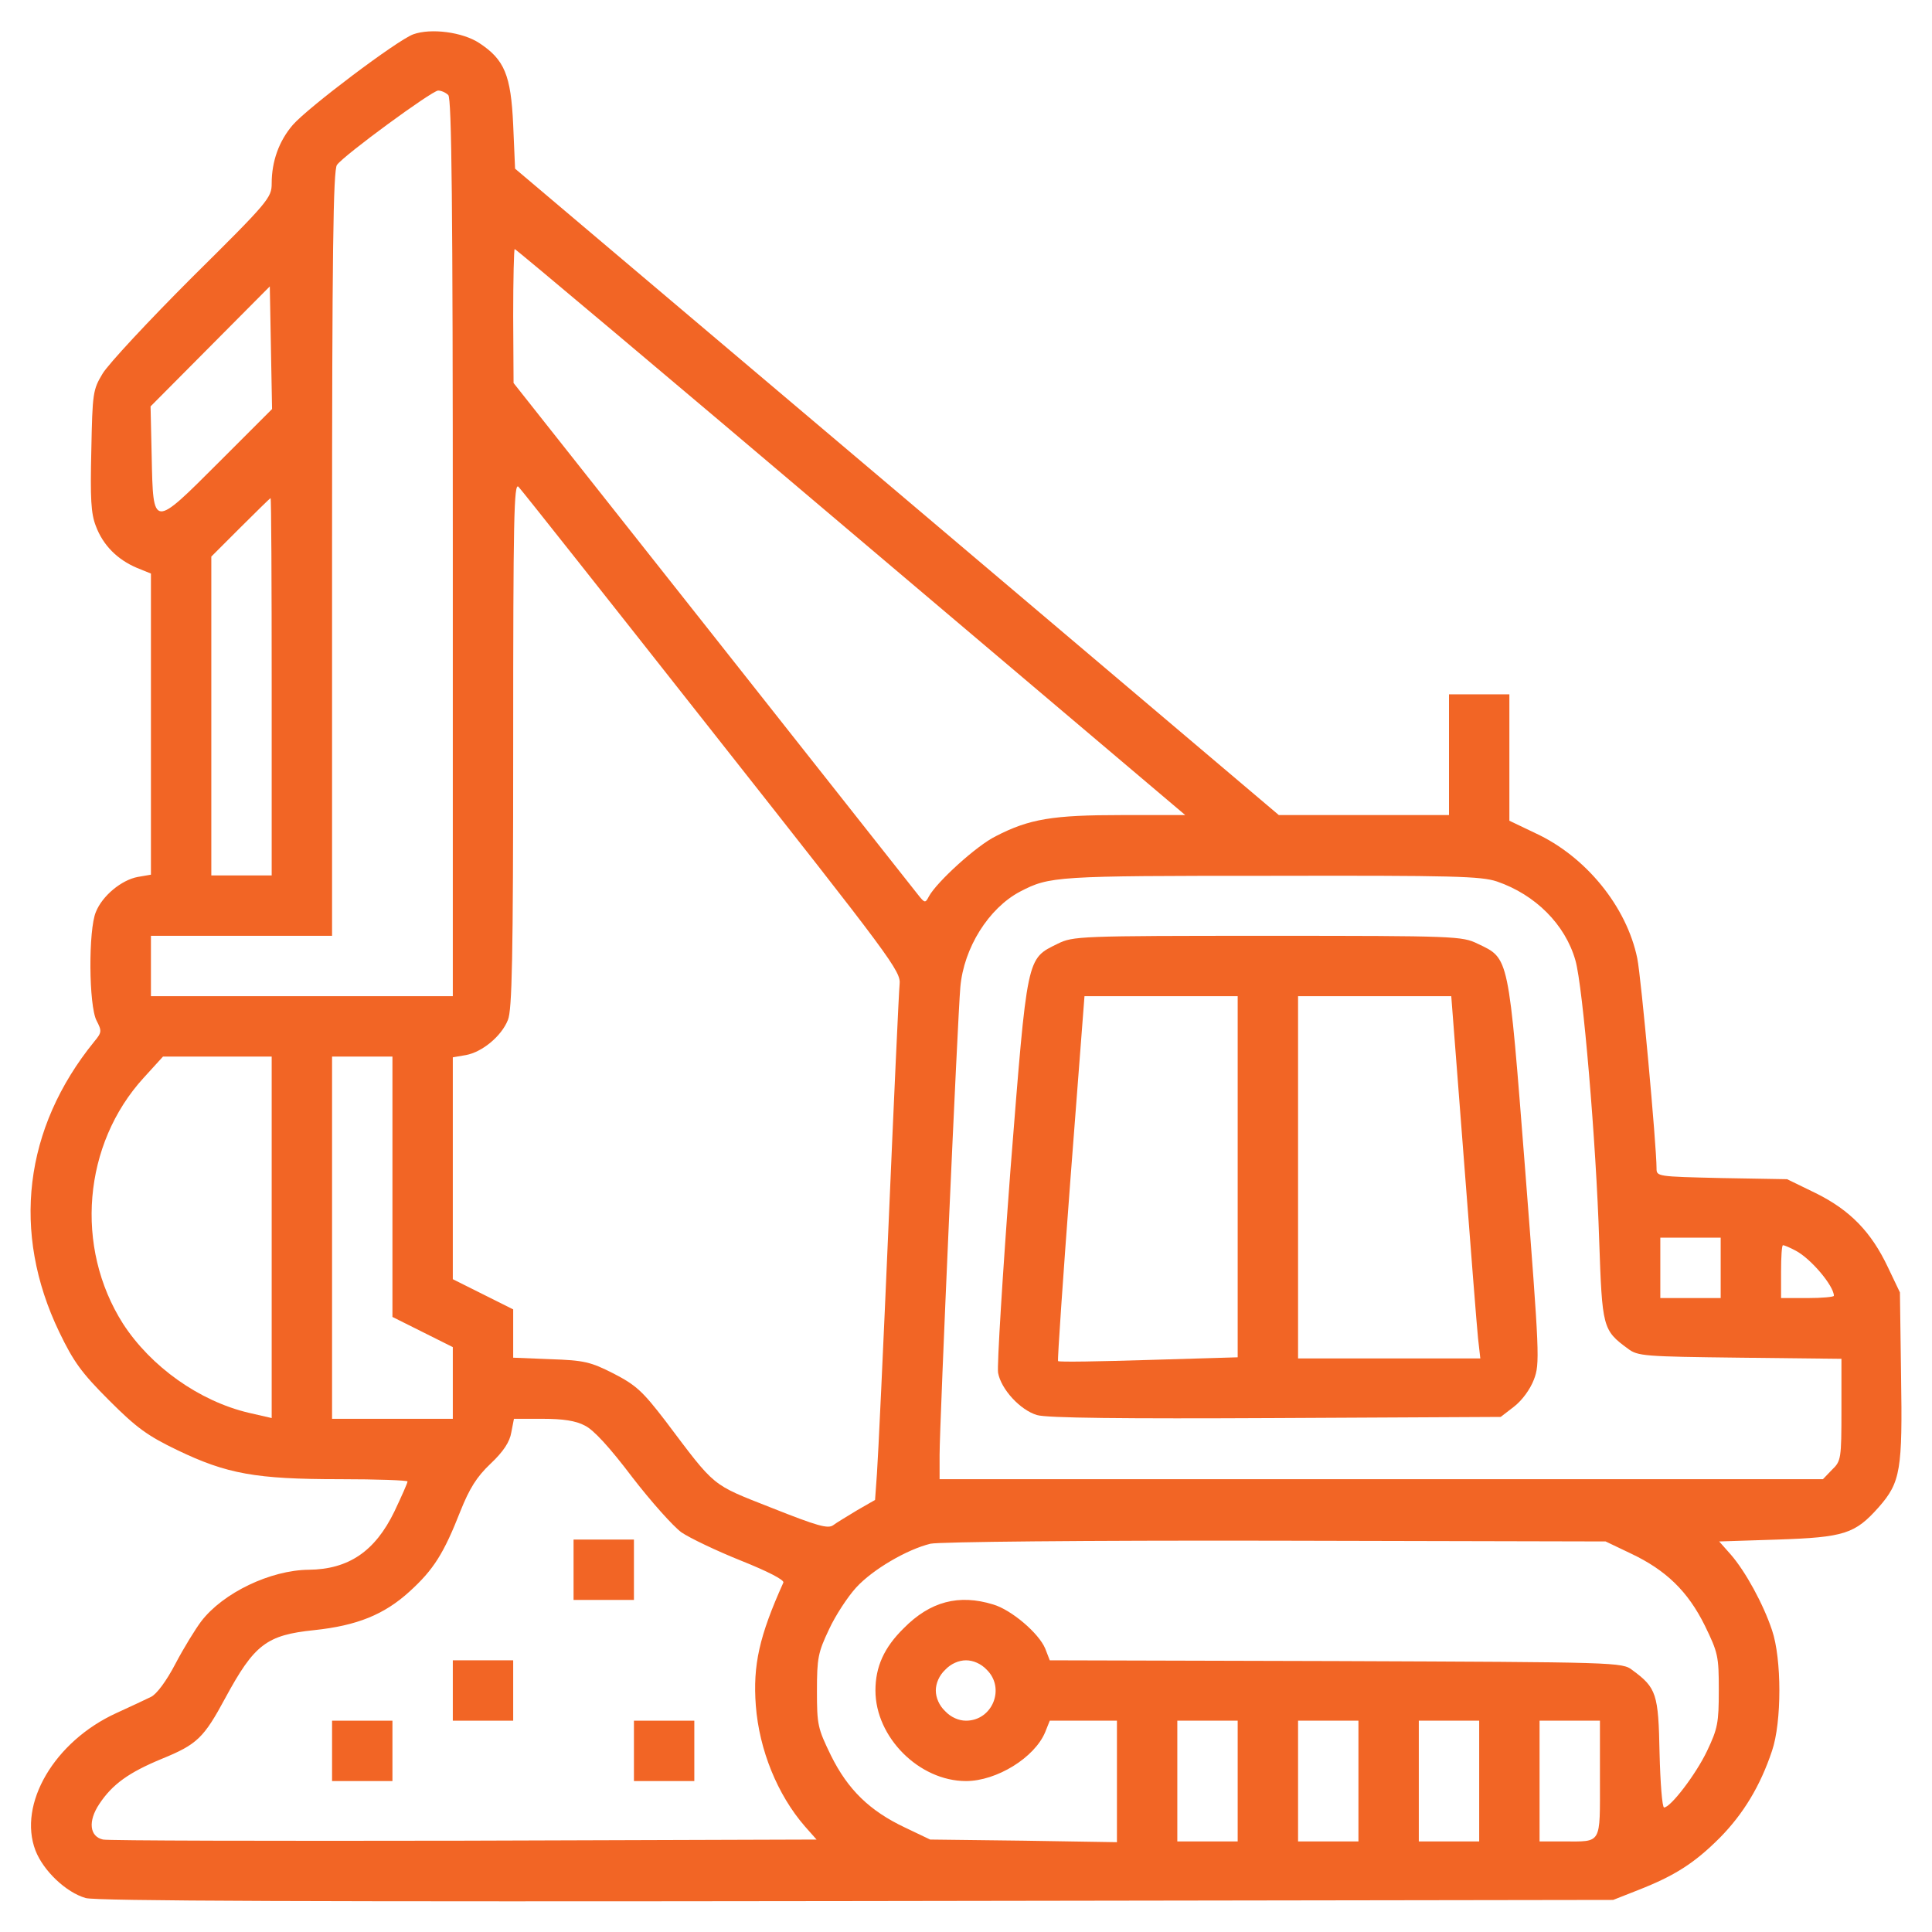 <?xml version="1.0" standalone="no"?>
<!DOCTYPE svg PUBLIC "-//W3C//DTD SVG 20010904//EN"
 "http://www.w3.org/TR/2001/REC-SVG-20010904/DTD/svg10.dtd">
<svg version="1.0" xmlns="http://www.w3.org/2000/svg"
 width="512pt" height="512pt" viewBox="0 0 512 512"
 preserveAspectRatio="xMidYMid meet">

<g transform="translate(0,512) scale(0.1,-0.1)"
fill="#F26525" stroke="none">
<path d="M1095 5029 c-43 -16 -279 -194 -319 -240 -37 -43 -56 -97 -56 -155 0
-38 -8 -48 -211 -249 -116 -116 -222 -230 -237 -255 -26 -43 -27 -52 -30 -204
-3 -127 -1 -167 12 -200 19 -51 57 -89 109 -111 l37 -15 0 -399 0 -399 -35 -6
c-43 -8 -94 -50 -111 -93 -20 -47 -19 -248 2 -288 14 -27 14 -31 -6 -55 -187
-230 -220 -506 -93 -770 38 -79 59 -108 132 -181 73 -73 102 -94 181 -132 131
-63 208 -77 430 -77 99 0 180 -3 180 -6 0 -4 -16 -40 -35 -80 -51 -105 -121
-153 -227 -154 -101 -1 -227 -61 -285 -137 -15 -20 -46 -70 -68 -112 -24 -46
-50 -81 -65 -88 -14 -7 -55 -26 -92 -43 -164 -75 -261 -241 -214 -364 21 -54
81 -111 133 -126 27 -8 600 -10 2043 -8 l2005 3 66 26 c97 38 149 71 217 139
62 63 107 137 138 230 26 76 26 244 0 320 -23 69 -70 155 -109 200 l-31 35
155 5 c177 6 205 15 268 86 58 66 63 99 59 350 l-3 219 -32 67 c-44 93 -100
151 -191 196 l-76 37 -173 3 c-172 4 -173 4 -173 26 0 60 -41 508 -51 556 -28
137 -136 270 -270 332 l-69 33 0 167 0 168 -80 0 -80 0 0 -160 0 -160 -225 0
-226 0 -1012 857 -1012 856 -5 116 c-6 132 -23 173 -90 217 -44 29 -128 40
-175 23z m93 -161 c9 -9 12 -289 12 -1200 l0 -1188 -400 0 -400 0 0 80 0 80
240 0 240 0 0 1013 c0 795 3 1017 13 1030 20 27 251 196 268 197 8 0 20 -5 27
-12z m1067 -1158 l886 -750 -168 0 c-183 0 -245 -10 -334 -56 -51 -25 -156
-121 -177 -159 -10 -19 -11 -19 -30 5 -11 14 -256 324 -545 690 l-526 665 -1
178 c0 97 2 177 4 177 3 0 404 -337 891 -750z m-1675 185 c-176 -176 -174
-176 -178 15 l-3 133 158 159 158 159 3 -163 3 -162 -141 -141z m1308 -714
c478 -606 500 -635 496 -670 -2 -20 -15 -304 -29 -631 -14 -327 -28 -626 -31
-665 l-5 -70 -47 -27 c-26 -16 -55 -33 -64 -40 -14 -10 -42 -2 -163 46 -162
64 -147 52 -282 231 -60 78 -77 94 -137 125 -61 31 -78 35 -167 38 l-99 4 0
64 0 64 -80 40 -80 40 0 294 0 294 35 6 c43 8 94 50 111 93 11 26 14 163 14
730 0 601 2 695 14 683 8 -8 239 -300 514 -649z m-1168 119 l0 -500 -80 0 -80
0 0 422 0 423 77 77 c43 43 79 78 80 78 2 0 3 -225 3 -500z m3247 -516 c102
-35 181 -114 208 -209 20 -69 55 -485 63 -742 8 -231 9 -238 76 -287 26 -20
43 -21 297 -24 l269 -3 0 -135 c0 -130 -1 -136 -25 -159 l-24 -25 -1171 0
-1170 0 0 64 c0 83 48 1162 55 1240 9 104 75 209 158 253 79 41 93 42 664 42
485 1 558 -1 600 -15z m-3247 -943 l0 -479 -61 14 c-131 31 -259 122 -333 236
-129 203 -106 476 55 652 l51 56 144 0 144 0 0 -479z m320 134 l0 -345 80 -40
80 -40 0 -95 0 -95 -160 0 -160 0 0 480 0 480 80 0 80 0 0 -345z m3520 -215
l0 -80 -80 0 -80 0 0 80 0 80 80 0 80 0 0 -80z m198 46 c41 -21 102 -94 102
-120 0 -3 -31 -6 -70 -6 l-70 0 0 70 c0 39 2 70 5 70 4 0 18 -6 33 -14z
m-3208 -464 c23 -11 66 -58 125 -136 50 -65 109 -131 131 -147 22 -15 93 -49
158 -75 70 -28 115 -51 112 -58 -64 -142 -81 -219 -73 -326 9 -117 57 -236
130 -320 l31 -35 -935 -3 c-514 -1 -944 0 -956 3 -36 8 -40 49 -10 94 35 53
79 84 166 120 93 38 111 55 168 161 77 142 109 167 236 180 113 12 185 41 252
102 64 58 91 101 135 213 24 60 43 91 80 126 34 32 51 58 55 83 l7 36 77 0
c52 0 87 -5 111 -18z m2772 -339 c93 -44 151 -100 196 -191 35 -72 37 -81 37
-171 0 -87 -3 -102 -31 -161 -30 -63 -97 -150 -114 -150 -5 0 -10 65 -12 144
-3 157 -8 173 -72 220 -27 21 -38 21 -786 24 l-758 2 -12 31 c-17 41 -90 103
-138 117 -91 28 -167 8 -237 -63 -52 -51 -75 -102 -75 -165 0 -124 116 -240
240 -240 81 0 182 62 210 130 l12 30 89 0 89 0 0 -161 0 -161 -247 4 -248 3
-67 32 c-93 44 -151 100 -196 191 -35 72 -37 81 -37 171 0 87 3 102 32 163 17
37 50 87 72 111 44 48 135 101 197 116 23 5 406 9 914 8 l875 -2 67 -32z
m-1707 -308 c50 -49 15 -135 -55 -135 -19 0 -40 9 -55 25 -16 15 -25 36 -25
55 0 19 9 40 25 55 15 16 36 25 55 25 19 0 40 -9 55 -25z m665 -295 l0 -160
-80 0 -80 0 0 160 0 160 80 0 80 0 0 -160z m320 0 l0 -160 -80 0 -80 0 0 160
0 160 80 0 80 0 0 -160z m320 0 l0 -160 -80 0 -80 0 0 160 0 160 80 0 80 0 0
-160z m320 6 c0 -176 6 -166 -96 -166 l-64 0 0 160 0 160 80 0 80 0 0 -154z"/>
<path d="M2803 2619 c-83 -41 -80 -28 -125 -597 -21 -279 -36 -522 -33 -540 8
-44 59 -99 103 -112 25 -8 232 -10 633 -8 l596 3 35 27 c22 17 43 46 53 72 16
42 15 64 -23 554 -45 574 -42 561 -126 601 -41 20 -57 21 -557 21 -501 0 -515
-1 -556 -21z m477 -618 l0 -478 -236 -7 c-130 -4 -238 -6 -240 -3 -2 2 13 220
33 485 l37 482 203 0 203 0 0 -479z m599 52 c18 -236 35 -452 38 -480 l6 -53
-242 0 -241 0 0 480 0 480 203 0 203 0 33 -427z"/>
<path d="M1520 960 l0 -80 80 0 80 0 0 80 0 80 -80 0 -80 0 0 -80z"/>
<path d="M1200 640 l0 -80 80 0 80 0 0 80 0 80 -80 0 -80 0 0 -80z"/>
<path d="M880 480 l0 -80 80 0 80 0 0 80 0 80 -80 0 -80 0 0 -80z"/>
<path d="M1680 480 l0 -80 80 0 80 0 0 80 0 80 -80 0 -80 0 0 -80z"/>
</g>
</svg>
